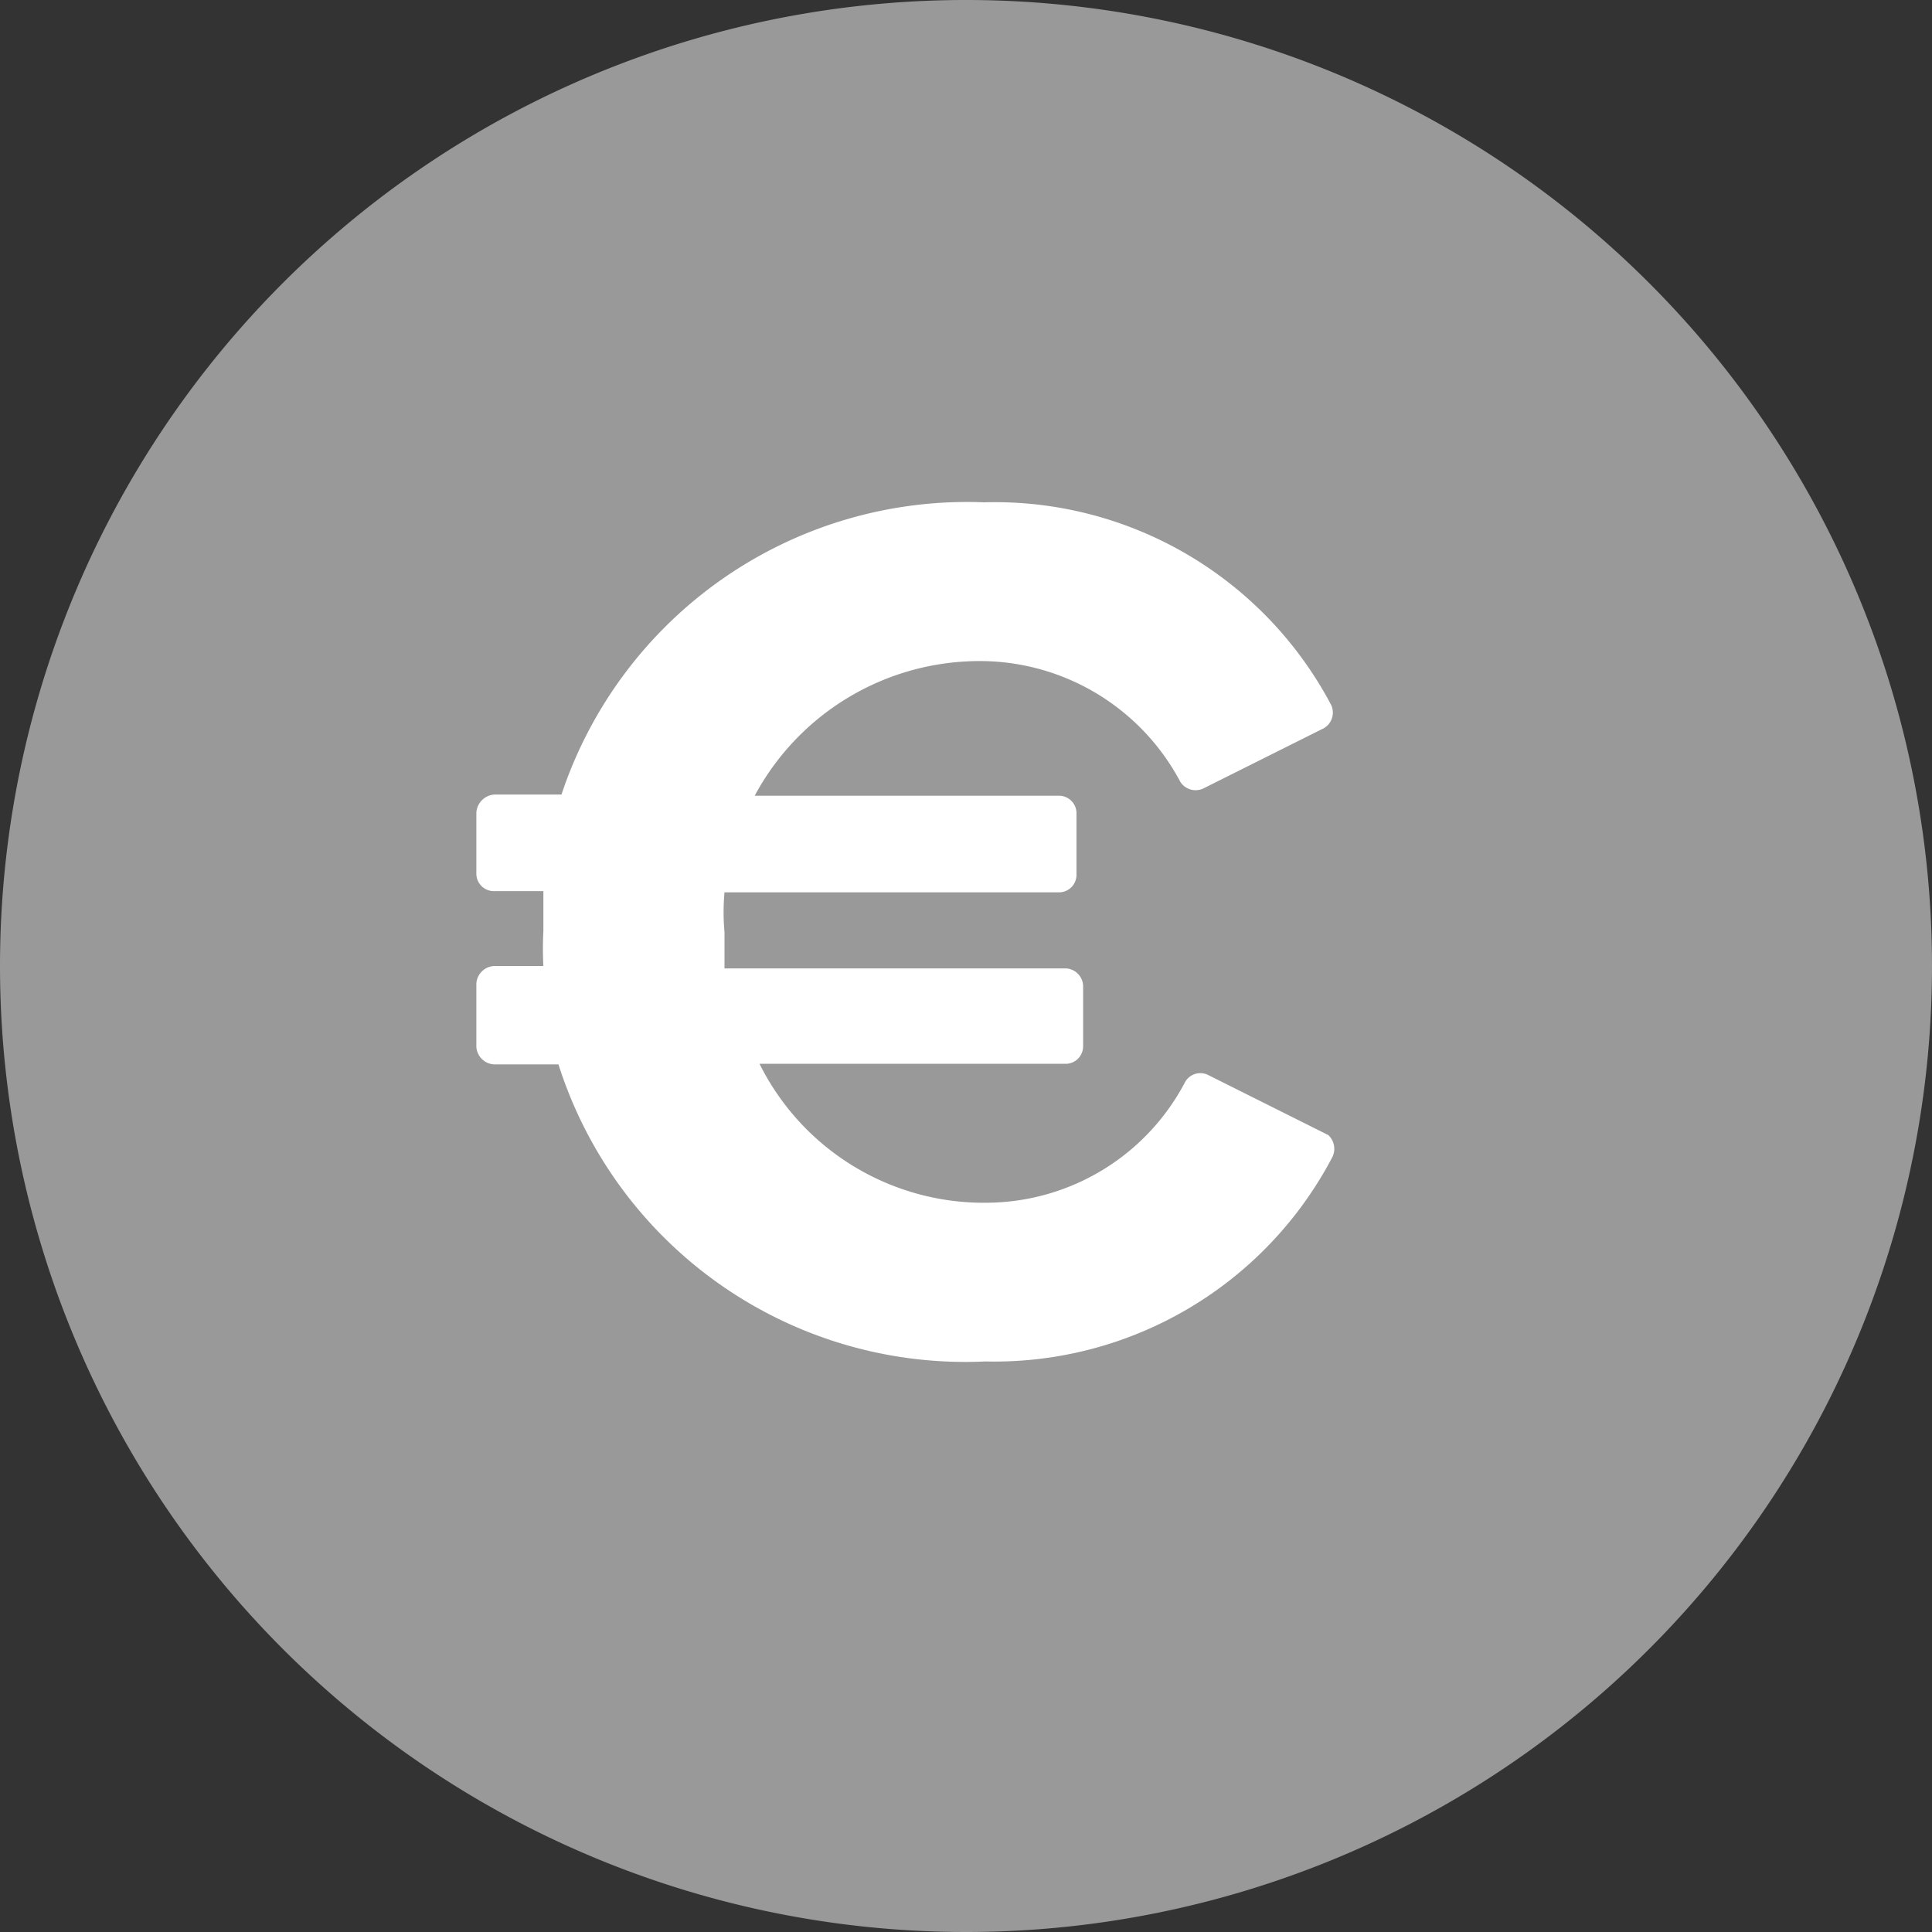 <?xml version="1.0" encoding="UTF-8"?>
<svg xmlns="http://www.w3.org/2000/svg" id="Ebene_1" data-name="Ebene 1" viewBox="0 0 32 32">
  <rect x="0" y="0" width="32" height="32" fill="#333333" stroke="none"/>
  <defs>
    <style>.cls-1{fill:#999;}.cls-2{fill:#fff;}</style>
  </defs>
  <path class="cls-1" d="M16,32A16,16,0,1,0,0,16,16,16,0,0,0,16,32h0" transform="translate(0 0)"></path>
  <path class="cls-2" d="M22,18.8h0l-2-1h0a.29.29,0,0,0-.37.12h0a3.73,3.73,0,0,1-3.22,2,4.15,4.15,0,0,1-3.83-2.3h5.07a.29.29,0,0,0,.29-.29h0v-1a.3.3,0,0,0-.28-.29H12q0-.3,0-.6a3.64,3.64,0,0,1,0-.66h5.55a.29.29,0,0,0,.28-.3h0v-1a.29.29,0,0,0-.28-.3H12.5a4.23,4.23,0,0,1,3.81-2.23,3.76,3.76,0,0,1,3.24,2h0a.3.3,0,0,0,.38.11h0l2-1h0a.3.3,0,0,0,.12-.38h0A6.3,6.3,0,0,0,16.3,8.32a7.08,7.08,0,0,0-7,4.84H8.19a.32.32,0,0,0-.3.3v1a.29.29,0,0,0,.3.3H9v.67A5.42,5.42,0,0,0,9,16H8.19a.31.31,0,0,0-.3.29v1.05a.31.31,0,0,0,.3.29H9.25a7.07,7.07,0,0,0,7.07,4.92,6.32,6.32,0,0,0,5.74-3.37h0A.31.31,0,0,0,22,18.8Z" transform="translate(0 0)"></path>
</svg>
